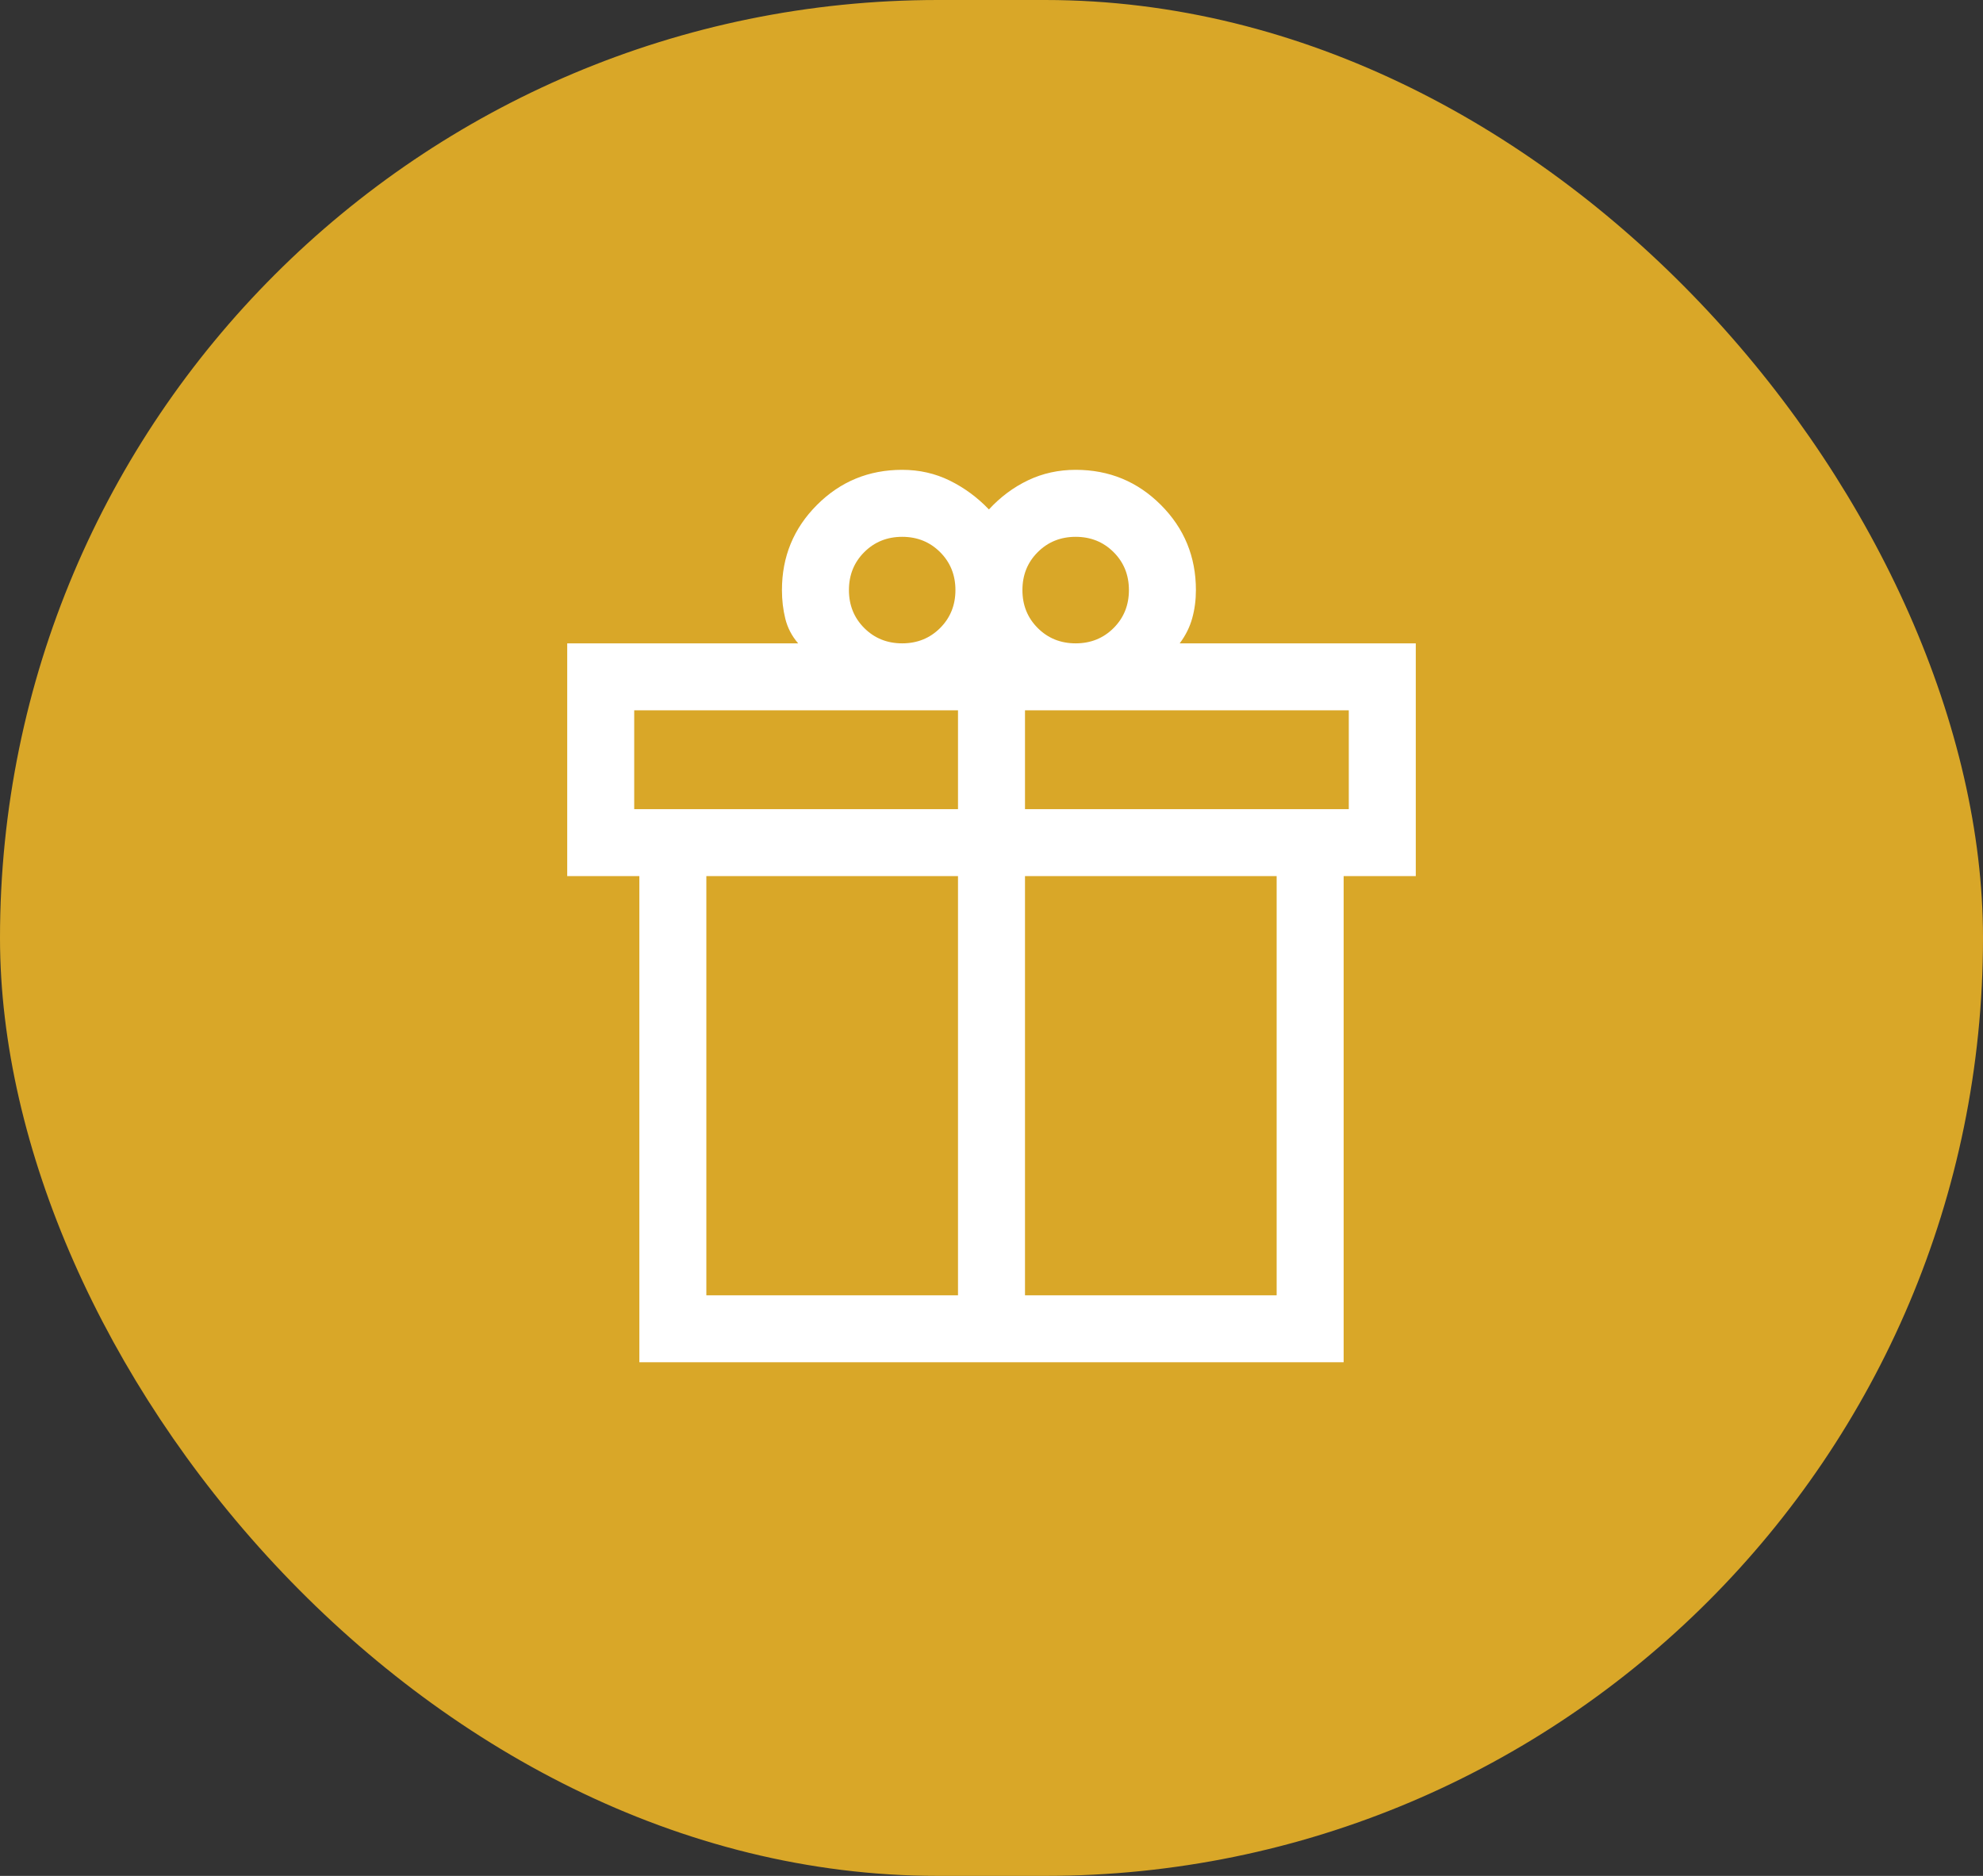 <svg xmlns="http://www.w3.org/2000/svg" fill="none" viewBox="0 0 74 70" height="70" width="74">
<rect x="0" y="0" width="74" height="70" fill="#333333" stroke="none"/>
<rect fill="#D9A728" rx="35" height="70" width="74"></rect>
<mask height="40" width="40" y="15" x="17" maskUnits="userSpaceOnUse" style="mask-type:alpha" id="mask0_169_1961">
<rect fill="#D9D9D9" height="40" width="40" y="15" x="17"></rect>
</mask>
<g mask="url(#mask0_169_1961)">
<path fill="white" d="M23.859 50.834V32.692H21.167V24.007H29.785C29.55 23.735 29.391 23.43 29.306 23.09C29.222 22.75 29.18 22.393 29.18 22.019C29.18 20.773 29.616 19.713 30.488 18.841C31.361 17.968 32.42 17.532 33.667 17.532C34.306 17.532 34.898 17.666 35.443 17.934C35.987 18.203 36.474 18.561 36.904 19.01C37.333 18.544 37.821 18.181 38.365 17.922C38.91 17.662 39.502 17.532 40.141 17.532C41.388 17.532 42.447 17.968 43.32 18.841C44.192 19.713 44.628 20.773 44.628 22.019C44.628 22.389 44.582 22.741 44.489 23.074C44.396 23.407 44.24 23.718 44.023 24.007H52.833V32.692H50.141V50.834H23.859ZM40.141 20.032C39.578 20.032 39.106 20.223 38.725 20.604C38.344 20.984 38.154 21.456 38.154 22.019C38.154 22.582 38.344 23.054 38.725 23.435C39.106 23.816 39.578 24.007 40.141 24.007C40.704 24.007 41.176 23.816 41.557 23.435C41.938 23.054 42.128 22.582 42.128 22.019C42.128 21.456 41.938 20.984 41.557 20.604C41.176 20.223 40.704 20.032 40.141 20.032ZM31.68 22.019C31.68 22.582 31.87 23.054 32.251 23.435C32.632 23.816 33.104 24.007 33.667 24.007C34.23 24.007 34.702 23.816 35.083 23.435C35.463 23.054 35.654 22.582 35.654 22.019C35.654 21.456 35.463 20.984 35.083 20.604C34.702 20.223 34.23 20.032 33.667 20.032C33.104 20.032 32.632 20.223 32.251 20.604C31.87 20.984 31.68 21.456 31.68 22.019ZM23.667 26.506V30.193H35.75V26.506H23.667ZM35.75 48.334V32.692H26.359V48.334H35.75ZM38.25 48.334H47.641V32.692H38.25V48.334ZM50.333 30.193V26.506H38.25V30.193H50.333Z"></path>
</g>
</svg>
